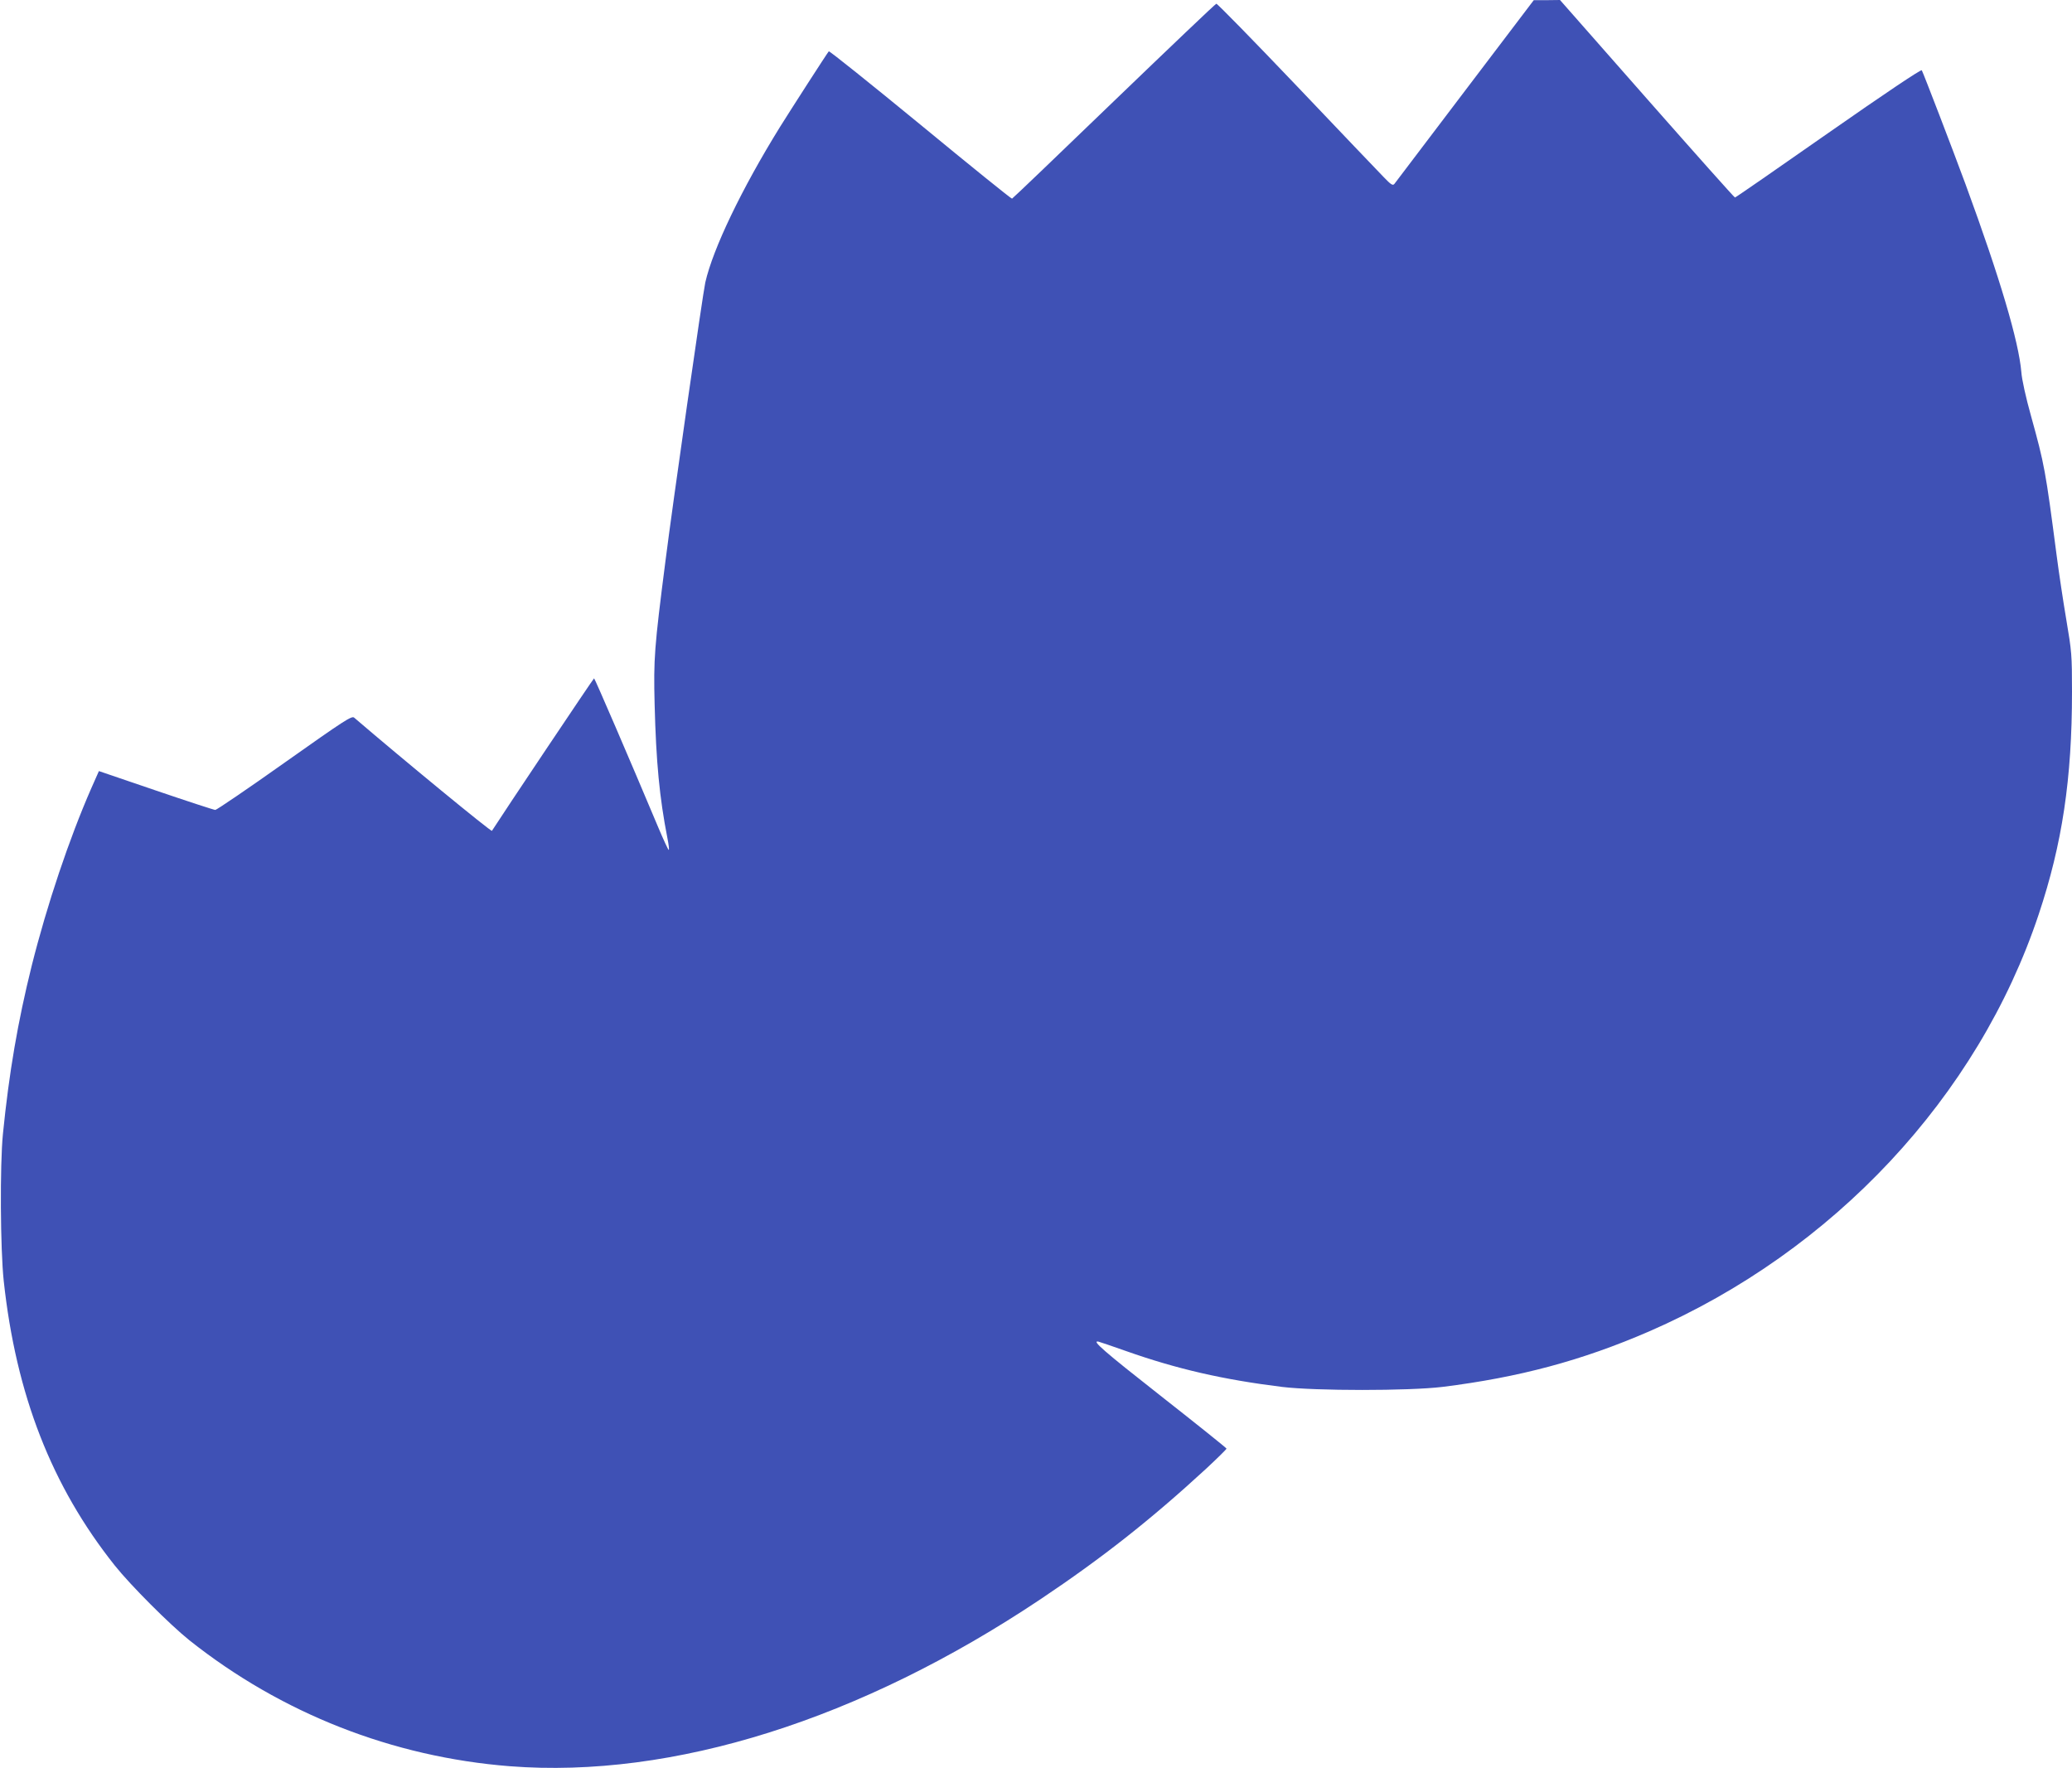 <?xml version="1.0" standalone="no"?>
<!DOCTYPE svg PUBLIC "-//W3C//DTD SVG 20010904//EN"
 "http://www.w3.org/TR/2001/REC-SVG-20010904/DTD/svg10.dtd">
<svg version="1.0" xmlns="http://www.w3.org/2000/svg"
 width="1280pt" height="1092pt" viewBox="0 0 1280 1092"
 preserveAspectRatio="xMidYMid meet">
<g transform="translate(0,1092) scale(0.1,-0.1)"
fill="#3f51b5" stroke="none">
<path d="M9050 10359 c-234 -308 -430 -567 -436 -575 -10 -12 -21 -5 -67 43
-31 32 -274 286 -539 565 -266 279 -488 506 -494 505 -6 -1 -290 -272 -633
-602 -342 -330 -625 -601 -629 -602 -4 -2 -259 204 -566 457 -308 253 -563
457 -566 453 -10 -11 -234 -359 -302 -468 -236 -381 -414 -752 -461 -960 -15
-66 -203 -1378 -246 -1720 -69 -537 -74 -604 -67 -885 9 -356 30 -577 79 -827
8 -40 12 -73 8 -73 -3 0 -32 62 -64 138 -181 431 -393 922 -397 922 -4 0 -574
-852 -631 -942 -5 -7 -543 435 -851 699 -15 13 -58 -15 -430 -278 -227 -161
-420 -292 -428 -292 -8 0 -173 54 -367 120 l-352 120 -47 -106 c-137 -313
-273 -718 -368 -1096 -86 -346 -140 -660 -178 -1040 -19 -192 -16 -711 5 -907
76 -703 296 -1268 686 -1758 98 -123 340 -365 461 -462 569 -452 1255 -721
1979 -778 1007 -78 2166 287 3281 1033 378 253 679 490 1018 802 71 66 129
123 129 127 -1 4 -184 151 -407 326 -354 278 -428 343 -385 335 6 -1 82 -27
170 -58 317 -112 602 -177 965 -222 207 -25 783 -25 990 0 475 59 863 163
1278 343 1138 495 2031 1450 2406 2575 146 437 206 839 206 1375 0 230 -2 250
-35 445 -19 112 -46 291 -60 399 -69 528 -75 560 -158 860 -32 114 -57 227
-60 272 -16 188 -131 578 -344 1158 -81 220 -261 688 -271 706 -4 7 -232 -146
-577 -387 -313 -219 -573 -399 -577 -399 -4 0 -249 275 -544 610 l-537 610
-81 -1 -81 0 -425 -560z"/>
</g>
</svg>
